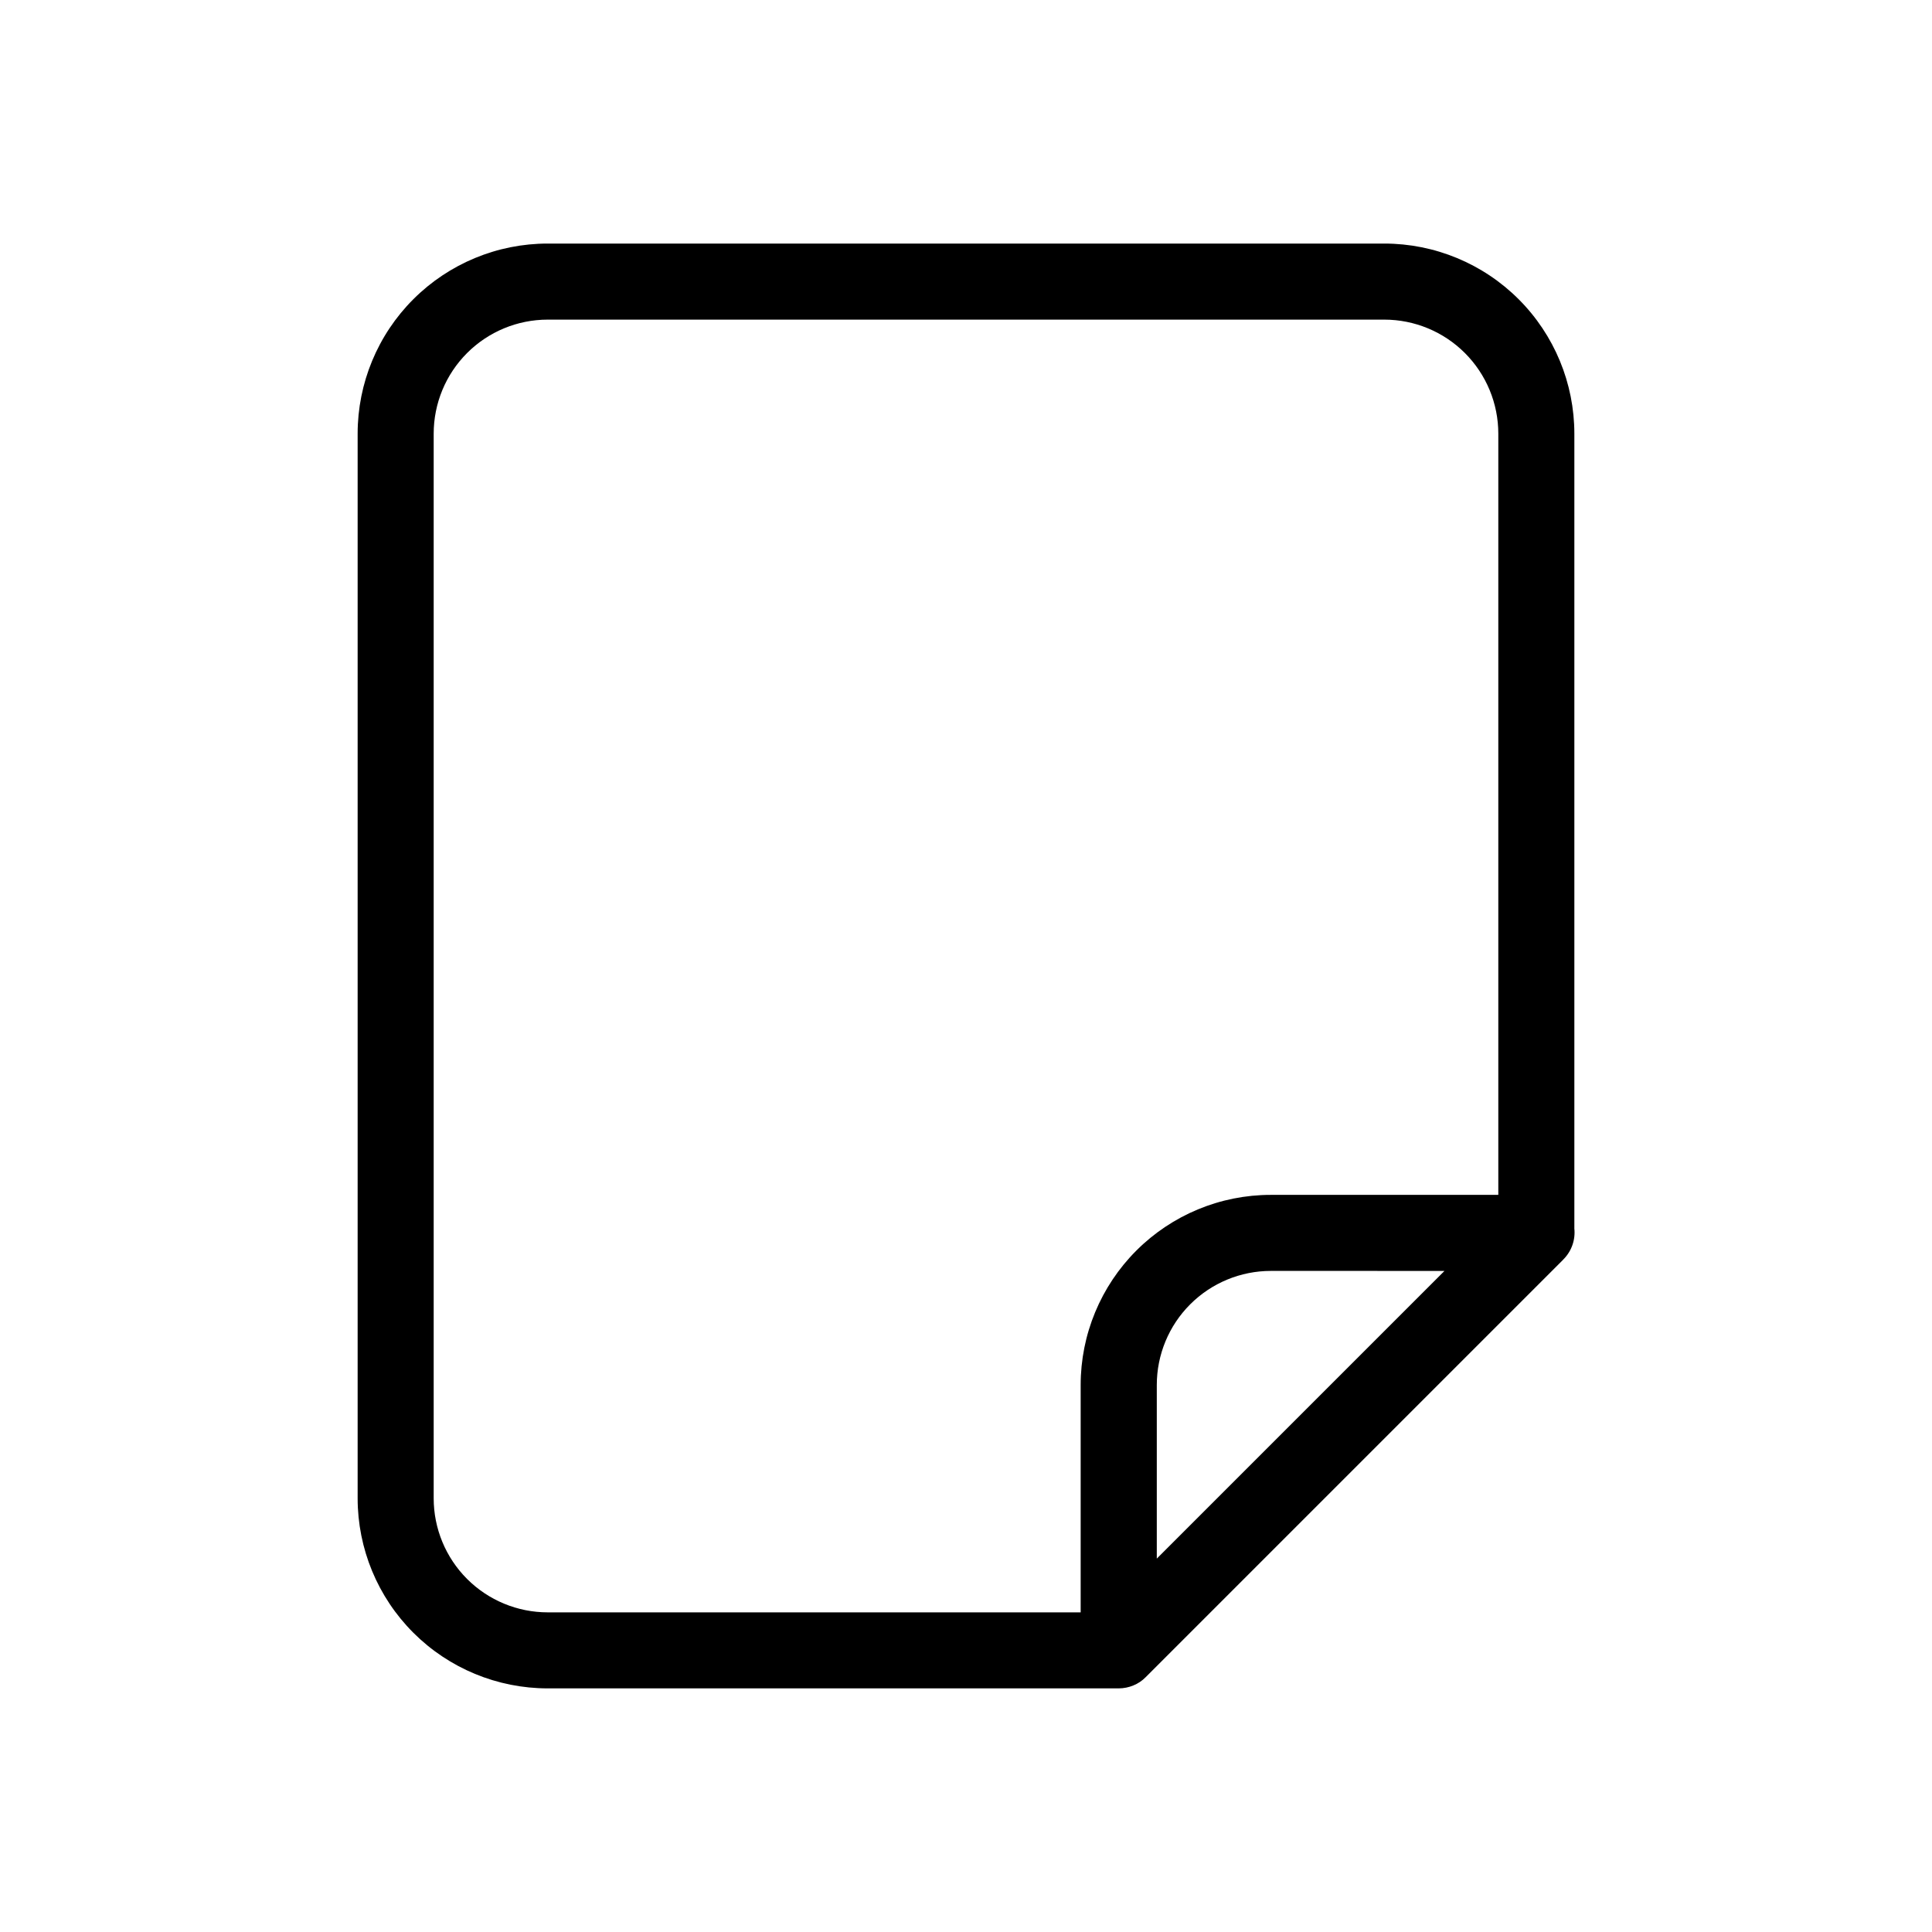 <?xml version="1.0" encoding="UTF-8"?>
<!-- Uploaded to: ICON Repo, www.iconrepo.com, Generator: ICON Repo Mixer Tools -->
<svg fill="#000000" width="800px" height="800px" version="1.1" viewBox="144 144 512 512" xmlns="http://www.w3.org/2000/svg">
 <path d="m561.22 469.52v-210.59c0-13.363-5.309-26.18-14.758-35.625-9.449-9.449-22.262-14.758-35.625-14.758h-221.68c-13.363 0-26.176 5.309-35.625 14.758-9.449 9.445-14.754 22.262-14.754 35.625v282.13c0 13.359 5.305 26.176 14.754 35.625 9.449 9.445 22.262 14.754 35.625 14.754h151.32c1.336-0.004 2.656-0.273 3.891-0.785 1.219-0.496 2.32-1.238 3.242-2.176l110.6-110.6 0.141-0.16c2.144-2.16 3.195-5.176 2.863-8.203zm-302.29 71.543v-282.13c0-8.02 3.184-15.707 8.852-21.375 5.668-5.672 13.359-8.855 21.375-8.855h221.68c8.02 0 15.707 3.184 21.375 8.855 5.668 5.668 8.855 13.355 8.855 21.375v201.72h-60.297c-13.363 0-26.176 5.309-35.625 14.758-9.449 9.449-14.758 22.262-14.758 35.625v60.254h-141.23c-8.016 0-15.707-3.184-21.375-8.852-5.668-5.672-8.852-13.359-8.852-21.375zm267.87-60.254-76.238 76.238v-46.012c0-8.02 3.184-15.707 8.852-21.375 5.668-5.668 13.359-8.855 21.375-8.855z"/>
</svg>